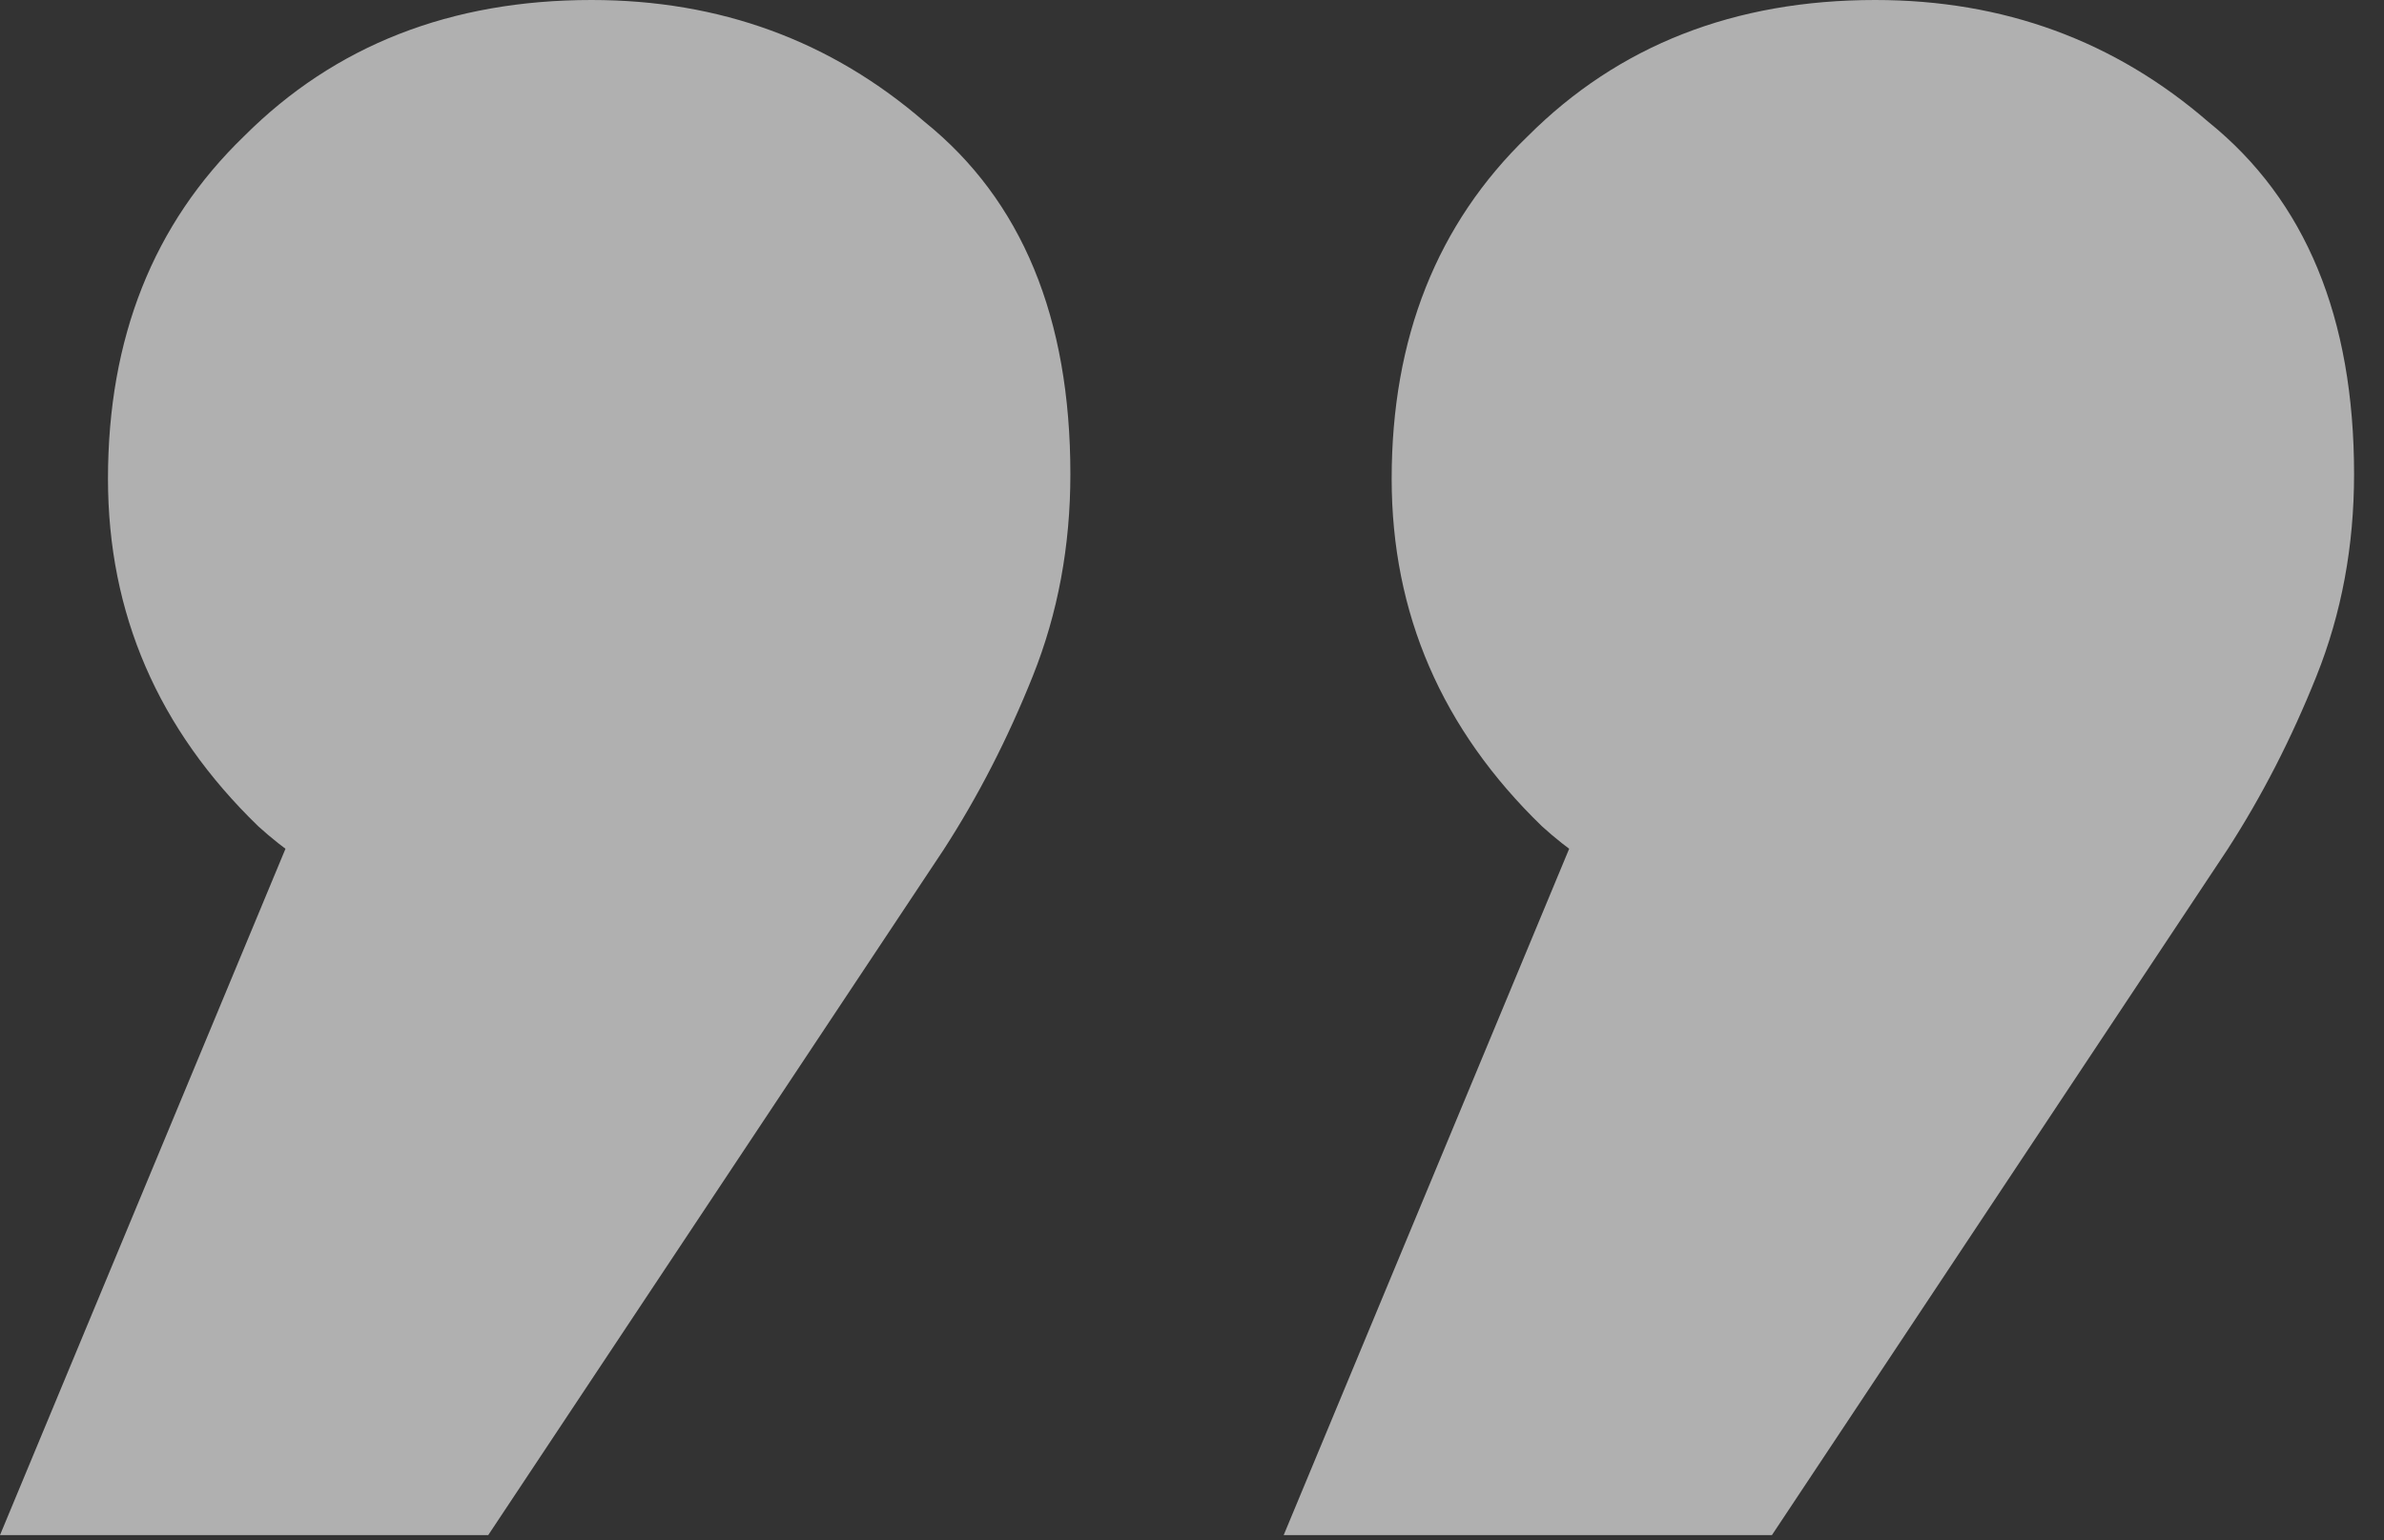 <svg width="65" height="42" viewBox="0 0 65 42" fill="none" xmlns="http://www.w3.org/2000/svg">
<rect x="0" y="0" width="65" height="42" fill="#333333" stroke="none"/>
<path opacity="0.61" d="M20.224 25.984C14.251 26.24 9.856 25.088 7.04 22.528C4.309 19.883 2.944 16.725 2.944 13.056C2.944 9.216 4.181 6.101 6.656 3.712C9.131 1.237 12.288 0 16.128 0C19.627 0 22.656 1.109 25.216 3.328C27.861 5.461 29.184 8.661 29.184 12.928C29.184 14.891 28.843 16.725 28.16 18.432C27.477 20.139 26.667 21.717 25.728 23.168L13.312 41.856H0L12.032 12.928L20.224 25.984Z" fill="white"/>
<path opacity="0.61" d="M55.224 25.984C49.251 26.24 44.856 25.088 42.04 22.528C39.309 19.883 37.944 16.725 37.944 13.056C37.944 9.216 39.181 6.101 41.656 3.712C44.131 1.237 47.288 0 51.128 0C54.627 0 57.656 1.109 60.216 3.328C62.861 5.461 64.184 8.661 64.184 12.928C64.184 14.891 63.843 16.725 63.16 18.432C62.477 20.139 61.667 21.717 60.728 23.168L48.312 41.856H35L47.032 12.928L55.224 25.984Z" fill="white"/>
</svg>
